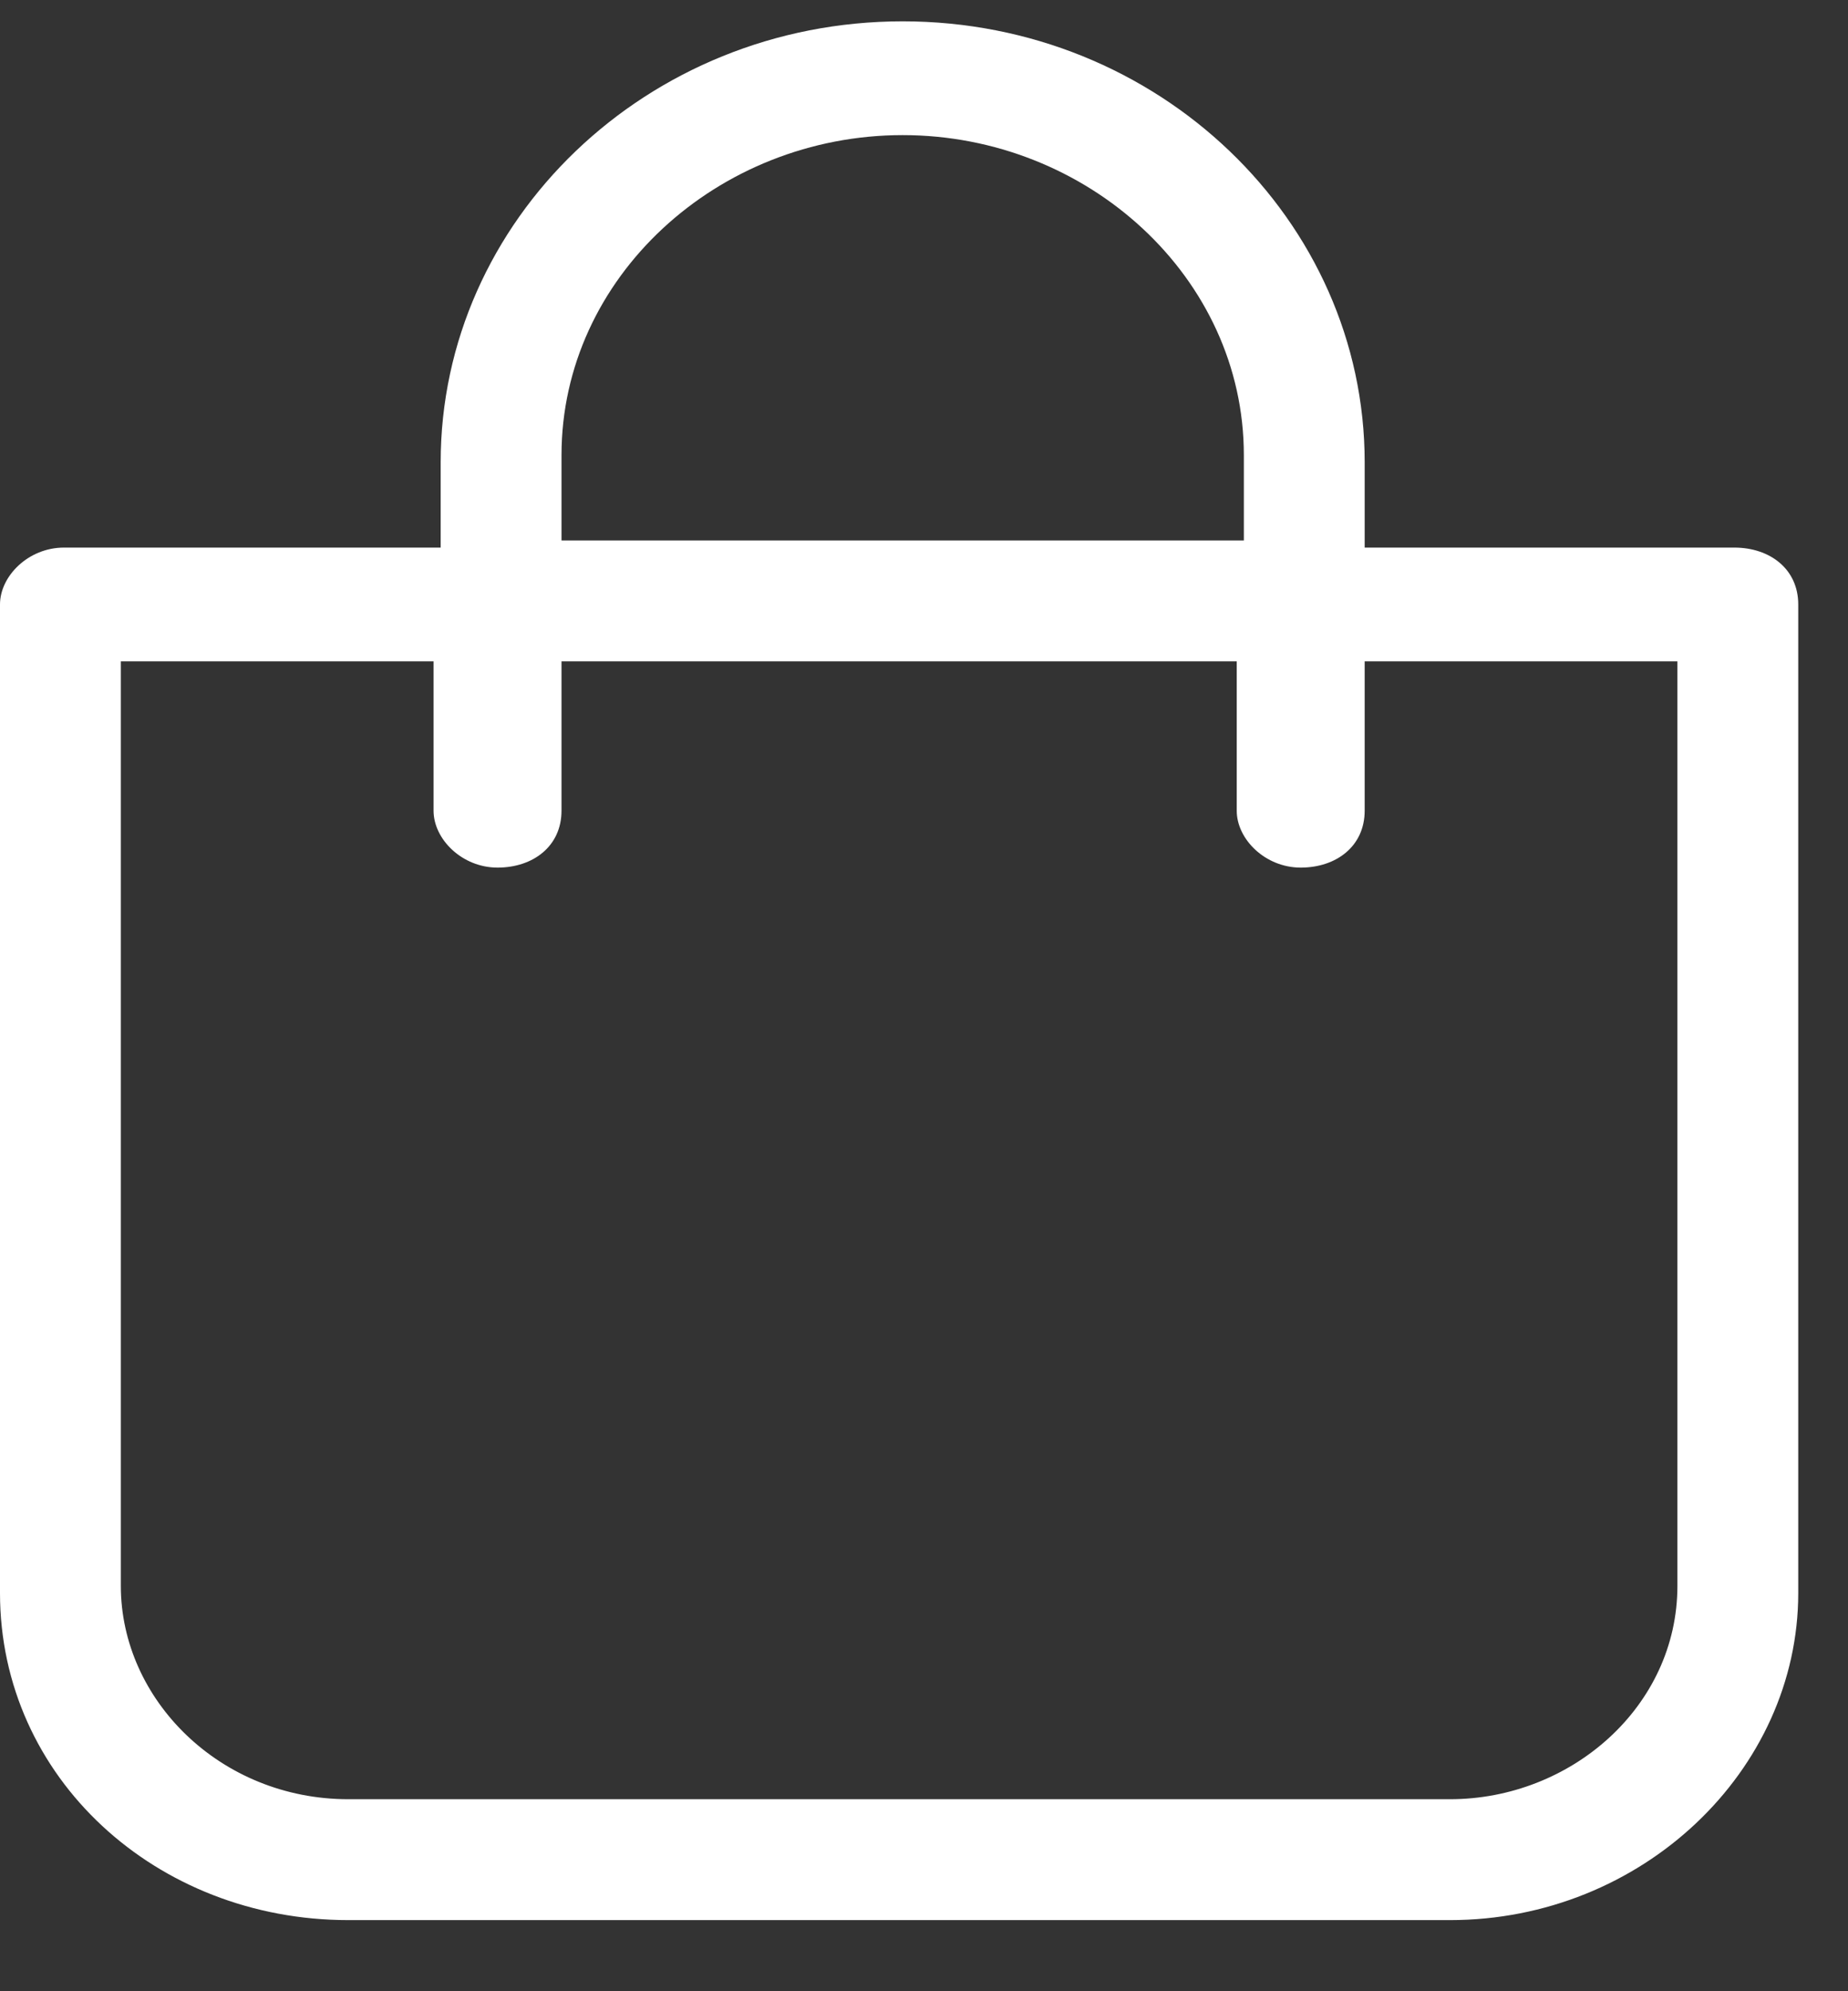 <svg viewBox="0 0 26 28" xmlns="http://www.w3.org/2000/svg"><rect x="0" y="0" width="26" height="28" fill="#333333" stroke="none"/><path d="m20.4 27c2.7 0 4.9-2.1 4.9-4.6v-13.9c0-.5-.4-.8-.9-.8h-5.2v-1.2c0-3.4-2.9-6.2-6.5-6.2s-6.5 2.8-6.5 6.2v1.2h-5.3c-.5 0-.9.4-.9.8v13.9c0 2.6 2.2 4.6 4.9 4.6zm-12.5-20.6c0-2.5 2.2-4.5 4.8-4.5s4.8 2 4.8 4.5v1.2h-9.6zm-1.8 2.9h-4.4v13c0 1.6 1.4 3 3.2 3h15.5c1.7 0 3.2-1.3 3.2-3v-13h-4.4v2.1c0 .5-.4.8-.9.8s-.9-.4-.9-.8v-2.1h-9.5v2.1c0 .5-.4.8-.9.8s-.9-.4-.9-.8z" fill="#fff" fill-rule="evenodd"/></svg>